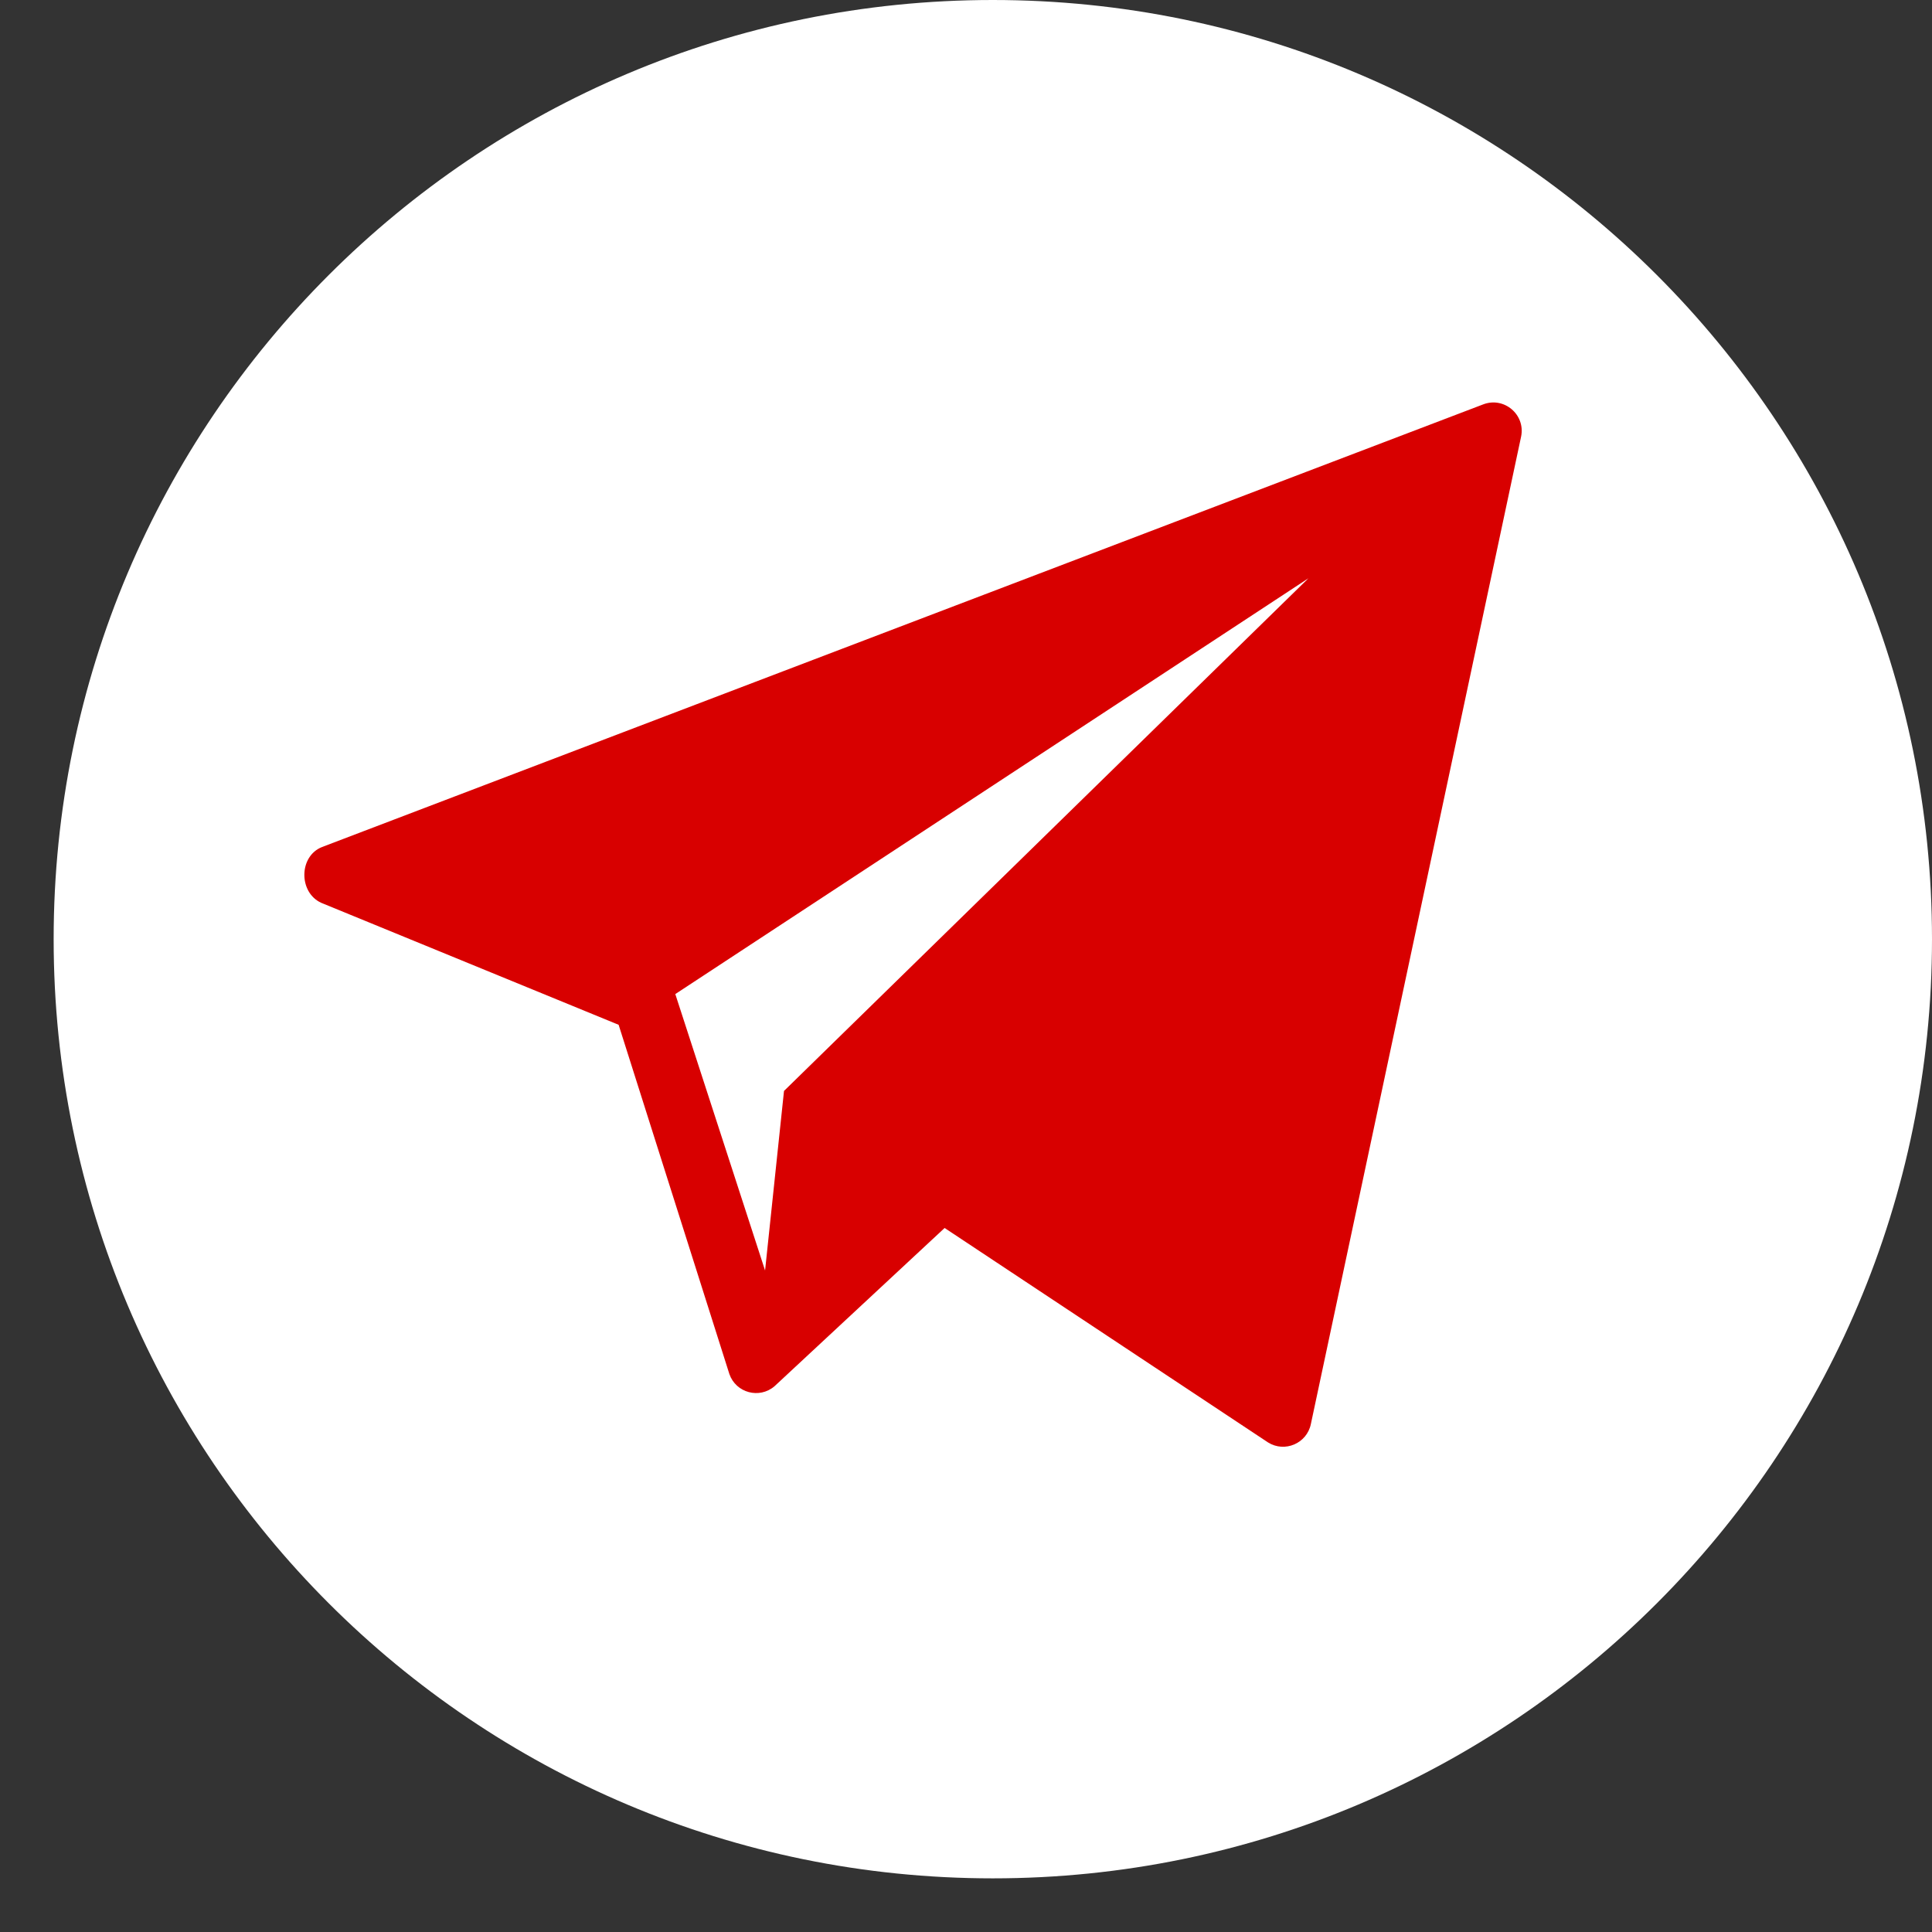 <?xml version="1.0" encoding="UTF-8"?> <svg xmlns="http://www.w3.org/2000/svg" width="30" height="30" viewBox="0 0 30 30" fill="none"><rect x="0" y="0" width="30" height="30" fill="#333333" stroke="none"/><ellipse cx="15.416" cy="14.166" rx="11.25" ry="12.5" fill="#D80000"></ellipse><path d="M15.416 0C7.362 0 0.833 6.529 0.833 14.583C0.833 22.637 7.362 29.167 15.416 29.167C23.47 29.167 30 22.637 30 14.583C30 6.529 23.47 0 15.416 0ZM23.62 6.778L20.355 22.113C20.293 22.413 19.95 22.561 19.69 22.398L14.668 19.068L12.027 21.525C11.792 21.727 11.428 21.629 11.326 21.337L9.606 15.913L4.988 14.019C4.634 13.857 4.639 13.293 5.002 13.152L23.029 6.28C23.354 6.154 23.689 6.437 23.62 6.778Z" fill="white"></path><path d="M11.88 19.728L12.174 16.94L20.318 8.979L10.486 15.436L11.88 19.728Z" fill="white"></path></svg> 